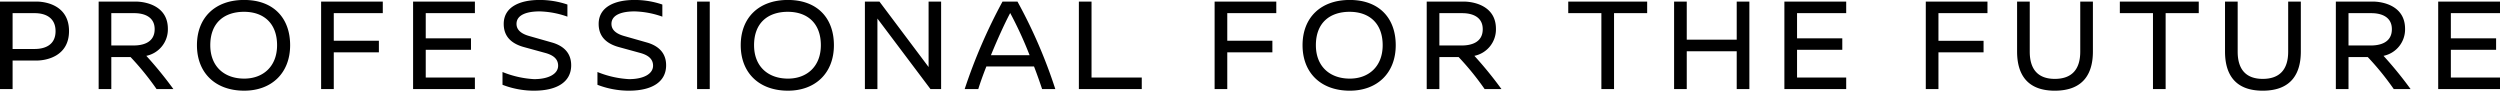 <svg xmlns="http://www.w3.org/2000/svg" width="556.934" height="20.22" viewBox="0 0 556.934 20.22">
  <defs>
    <style>
      .cls-1 {
        fill-rule: evenodd;
      }
    </style>
  </defs>
  <path id="PROFESSIONAL_FOR_THE_FUTURE" data-name="PROFESSIONAL FOR THE FUTURE" class="cls-1" d="M673.392,1960.13v19.49h2.82v-6.35h5.28c2.37,0,7.289-1.02,7.289-6.57,0-5.58-4.919-6.57-7.289-6.57h-8.1Zm2.82,2.58h4.92c2.34,0,4.65.96,4.65,4.02s-2.34,3.96-4.65,3.96h-4.92v-7.98Zm35.819,16.91a87.352,87.352,0,0,0-6.029-7.4,6.012,6.012,0,0,0,4.8-6.03c0-5.04-4.8-6.06-7.229-6.06h-8.19v19.49h2.82v-7.13h4.29a61.215,61.215,0,0,1,5.789,7.13h3.75Zm-13.829-9.71v-7.2h5.1c2.31,0,4.559.87,4.559,3.57,0,3.09-2.789,3.63-4.679,3.63H698.2Zm29.579-10.14c-6.45,0-10.5,3.93-10.5,10.08,0,6.12,4.049,10.13,10.529,10.13,6.09,0,10.23-3.92,10.23-10.13C738.041,1963.82,734.351,1959.77,727.781,1959.77Zm0,2.64c4.32,0,7.35,2.52,7.35,7.44,0,4.71-3.09,7.44-7.32,7.44-4.47,0-7.559-2.73-7.559-7.44C720.252,1964.84,723.371,1962.41,727.781,1962.41Zm30.9,0.3v-2.58h-13.74v19.49h2.82v-8.18h10.05v-2.58h-10.05v-6.15h10.92Zm20.52,0v-2.58h-13.77v19.49H779.2v-2.57h-10.95v-6.18h10.08v-2.55h-10.08v-5.61H779.2Zm14.4-2.94c-4.35,0-7.98,1.53-7.98,5.34,0,3.12,2.13,4.53,4.62,5.19l4.59,1.26c1.68,0.45,2.91,1.26,2.91,2.85,0,1.83-2.1,3-5.37,3a21.794,21.794,0,0,1-7.02-1.59v2.85a19.461,19.461,0,0,0,7.02,1.31c5.25,0,8.28-2.03,8.28-5.66,0-2.97-1.98-4.44-4.38-5.1l-4.95-1.41c-1.62-.45-2.85-1.26-2.85-2.7,0-2.16,2.58-2.79,5.13-2.79a19.817,19.817,0,0,1,6.21,1.17v-2.7A19.215,19.215,0,0,0,793.6,1959.77Zm21.15,0c-4.35,0-7.98,1.53-7.98,5.34,0,3.12,2.13,4.53,4.62,5.19l4.59,1.26c1.68,0.45,2.91,1.26,2.91,2.85,0,1.83-2.1,3-5.37,3a21.794,21.794,0,0,1-7.02-1.59v2.85a19.461,19.461,0,0,0,7.02,1.31c5.25,0,8.279-2.03,8.279-5.66,0-2.97-1.98-4.44-4.379-5.1l-4.95-1.41c-1.62-.45-2.85-1.26-2.85-2.7,0-2.16,2.58-2.79,5.13-2.79a19.806,19.806,0,0,1,6.209,1.17v-2.7A19.2,19.2,0,0,0,814.751,1959.77Zm16.77,19.85v-19.49H828.7v19.49h2.82Zm17.4-19.85c-6.449,0-10.5,3.93-10.5,10.08,0,6.12,4.05,10.13,10.529,10.13,6.09,0,10.23-3.92,10.23-10.13C859.18,1963.82,855.49,1959.77,848.92,1959.77Zm0,2.64c4.32,0,7.35,2.52,7.35,7.44,0,4.71-3.09,7.44-7.32,7.44-4.469,0-7.559-2.73-7.559-7.44C841.391,1964.84,844.511,1962.41,848.92,1962.41Zm34.14,17.21v-19.49h-2.79v14.58l-10.95-14.58h-3.239v19.49h2.789v-15.71l11.82,15.71h2.37Zm25.44,0a112.31,112.31,0,0,0-8.43-19.49h-3.33a119.492,119.492,0,0,0-8.429,19.49h3.029c0.39-1.28,1.02-3.05,1.8-5.03h10.62c0.72,1.86,1.32,3.6,1.8,5.03h2.94Zm-14.34-7.55c1.41-3.45,3.06-7.08,4.29-9.39a86.173,86.173,0,0,1,4.32,9.39h-8.61Zm22.41,4.98v-16.92h-2.82v19.49h14.01v-2.57H916.57Zm41.159-14.34v-2.58H943.99v19.49h2.82v-8.18h10.049v-2.58H946.81v-6.15h10.919Zm16.35-2.94c-6.45,0-10.5,3.93-10.5,10.08,0,6.12,4.049,10.13,10.529,10.13,6.09,0,10.23-3.92,10.23-10.13C984.339,1963.82,980.649,1959.77,974.079,1959.77Zm0,2.64c4.32,0,7.35,2.52,7.35,7.44,0,4.71-3.09,7.44-7.32,7.44-4.47,0-7.559-2.73-7.559-7.44C966.55,1964.84,969.669,1962.41,974.079,1962.41Zm33.811,17.21a87.146,87.146,0,0,0-6.03-7.4,6.012,6.012,0,0,0,4.8-6.03c0-5.04-4.8-6.06-7.231-6.06h-8.19v19.49h2.82v-7.13h4.29a61.137,61.137,0,0,1,5.791,7.13h3.75Zm-13.831-9.71v-7.2h5.1c2.311,0,4.561.87,4.561,3.57,0,3.09-2.79,3.63-4.681,3.63h-4.98Zm46.291-7.2v-2.58h-17.58v2.58h7.38v16.91h2.82v-16.91h7.38Zm22.77,16.91v-19.49h-2.82v8.49h-11.13v-8.49h-2.82v19.49h2.82v-8.42h11.13v8.42h2.82Zm21.57-16.91v-2.58h-13.77v19.49h13.77v-2.57h-10.95v-6.18h10.08v-2.55h-10.08v-5.61h10.95Zm31.47,0v-2.58h-13.74v19.49h2.82v-8.18h10.05v-2.58h-10.05v-6.15h10.92Zm23.49-2.58h-2.82v11.16c0,3.99-1.92,6.06-5.67,6.06-3.69,0-5.58-2.07-5.58-6.06v-11.16h-2.82v11.13c0,4.65,1.89,8.72,8.4,8.72,6.57,0,8.49-4.07,8.49-8.72v-11.13Zm23.58,2.58v-2.58h-17.58v2.58h7.38v16.91h2.82v-16.91h7.38Zm22.74-2.58h-2.82v11.16c0,3.99-1.92,6.06-5.67,6.06-3.69,0-5.58-2.07-5.58-6.06v-11.16h-2.82v11.13c0,4.65,1.89,8.72,8.4,8.72,6.57,0,8.49-4.07,8.49-8.72v-11.13Zm24.45,19.49a87.146,87.146,0,0,0-6.03-7.4,6.012,6.012,0,0,0,4.8-6.03c0-5.04-4.8-6.06-7.23-6.06h-8.19v19.49h2.82v-7.13h4.29a61.228,61.228,0,0,1,5.79,7.13h3.75Zm-13.83-9.71v-7.2h5.1c2.31,0,4.56.87,4.56,3.57,0,3.09-2.79,3.63-4.68,3.63h-4.98Zm33.75-7.2v-2.58h-13.77v19.49h13.77v-2.57h-10.95v-6.18h10.08v-2.55h-10.08v-5.61h10.95Z" transform="translate(-673.406 -1959.78)"/>
</svg>
